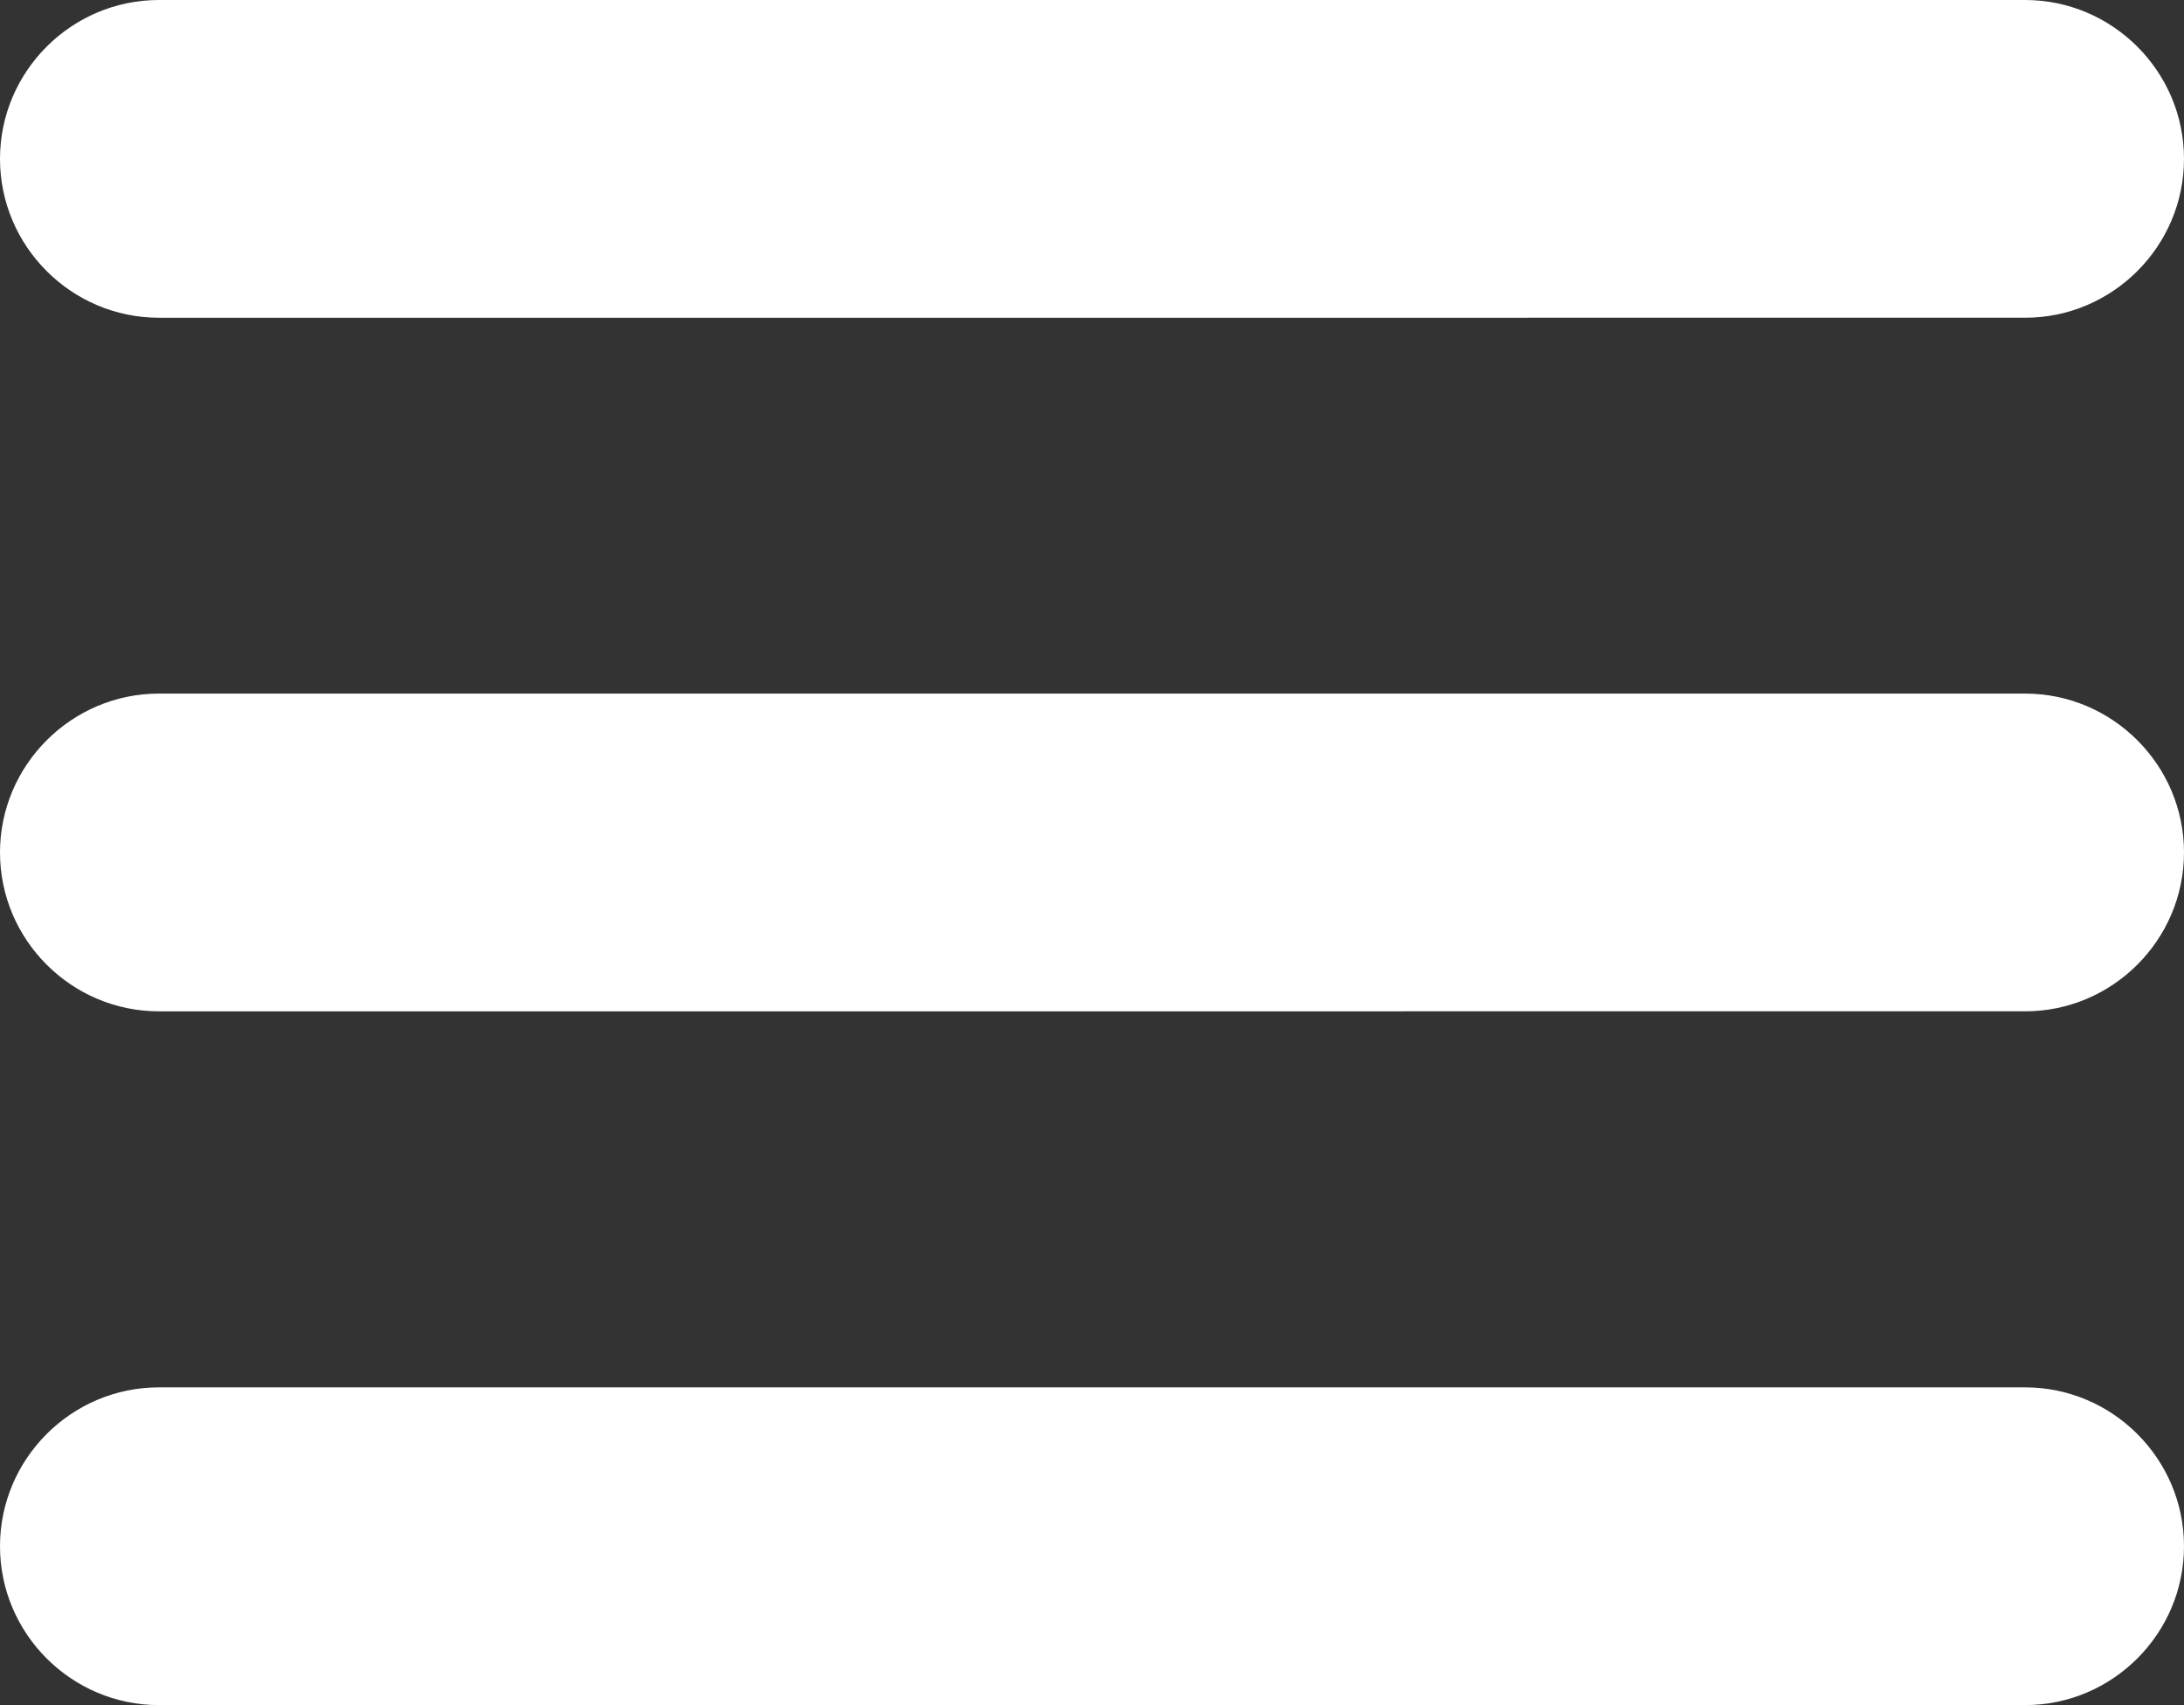 <?xml version="1.0" encoding="UTF-8"?>
<svg id="Layer_2" data-name="Layer 2" xmlns="http://www.w3.org/2000/svg" viewBox="0 0 122.88 95.95">
  <rect x="0" y="0" width="122.88" height="95.95" fill="#333333" stroke="none"/>
  <defs>
    <style>
      .cls-1 {
        fill: #fff;
        fill-rule: evenodd;
      }
    </style>
  </defs>
  <g id="Layer_1-2" data-name="Layer 1">
    <path class="cls-1" d="M8.94,0h105c4.92,0,8.94,4.02,8.94,8.94h0c0,4.92-4.02,8.94-8.94,8.94H8.94C4.02,17.88,0,13.86,0,8.94h0C0,4.02,4.02,0,8.94,0h0ZM8.94,78.07h105c4.92,0,8.94,4.02,8.94,8.94h0c0,4.92-4.02,8.94-8.94,8.94H8.94c-4.92,0-8.94-4.02-8.94-8.94h0c0-4.92,4.02-8.94,8.94-8.94h0ZM8.94,39.03h105c4.92,0,8.94,4.02,8.94,8.94h0c0,4.92-4.02,8.94-8.94,8.94H8.94c-4.92,0-8.94-4.02-8.94-8.94h0c0-4.91,4.02-8.94,8.94-8.94h0Z"/>
  </g>
</svg>